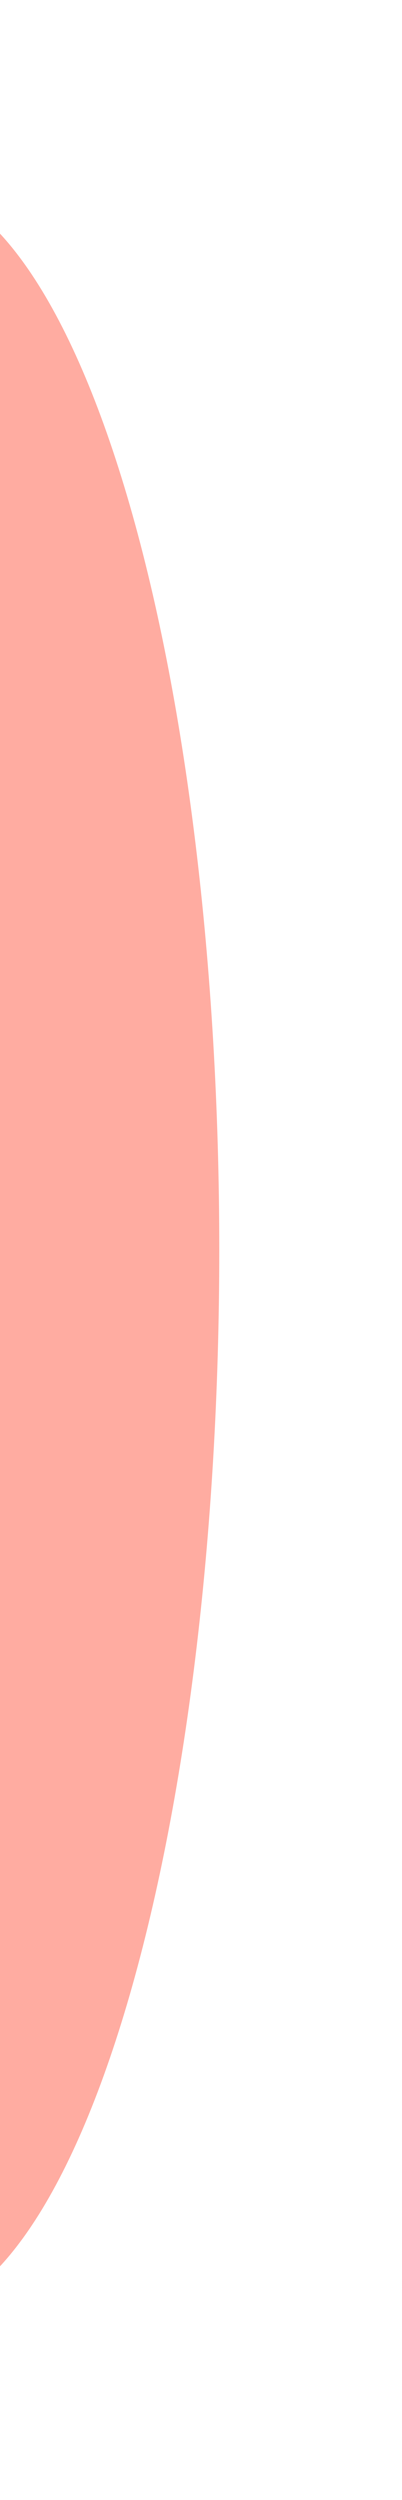 <svg width="220" height="1366" viewBox="0 0 220 1366" fill="none" xmlns="http://www.w3.org/2000/svg">
<g filter="url(#filter0_f_310_1013)">
<ellipse cx="-52.5" cy="683" rx="172.5" ry="583" fill="#FF1F00" fill-opacity="0.37"/>
</g>
<defs>
<filter id="filter0_f_310_1013" x="-325" y="0" width="545" height="1366" filterUnits="userSpaceOnUse" color-interpolation-filters="sRGB">
<feFlood flood-opacity="0" result="BackgroundImageFix"/>
<feBlend mode="normal" in="SourceGraphic" in2="BackgroundImageFix" result="shape"/>
<feGaussianBlur stdDeviation="50" result="effect1_foregroundBlur_310_1013"/>
</filter>
</defs>
</svg>
